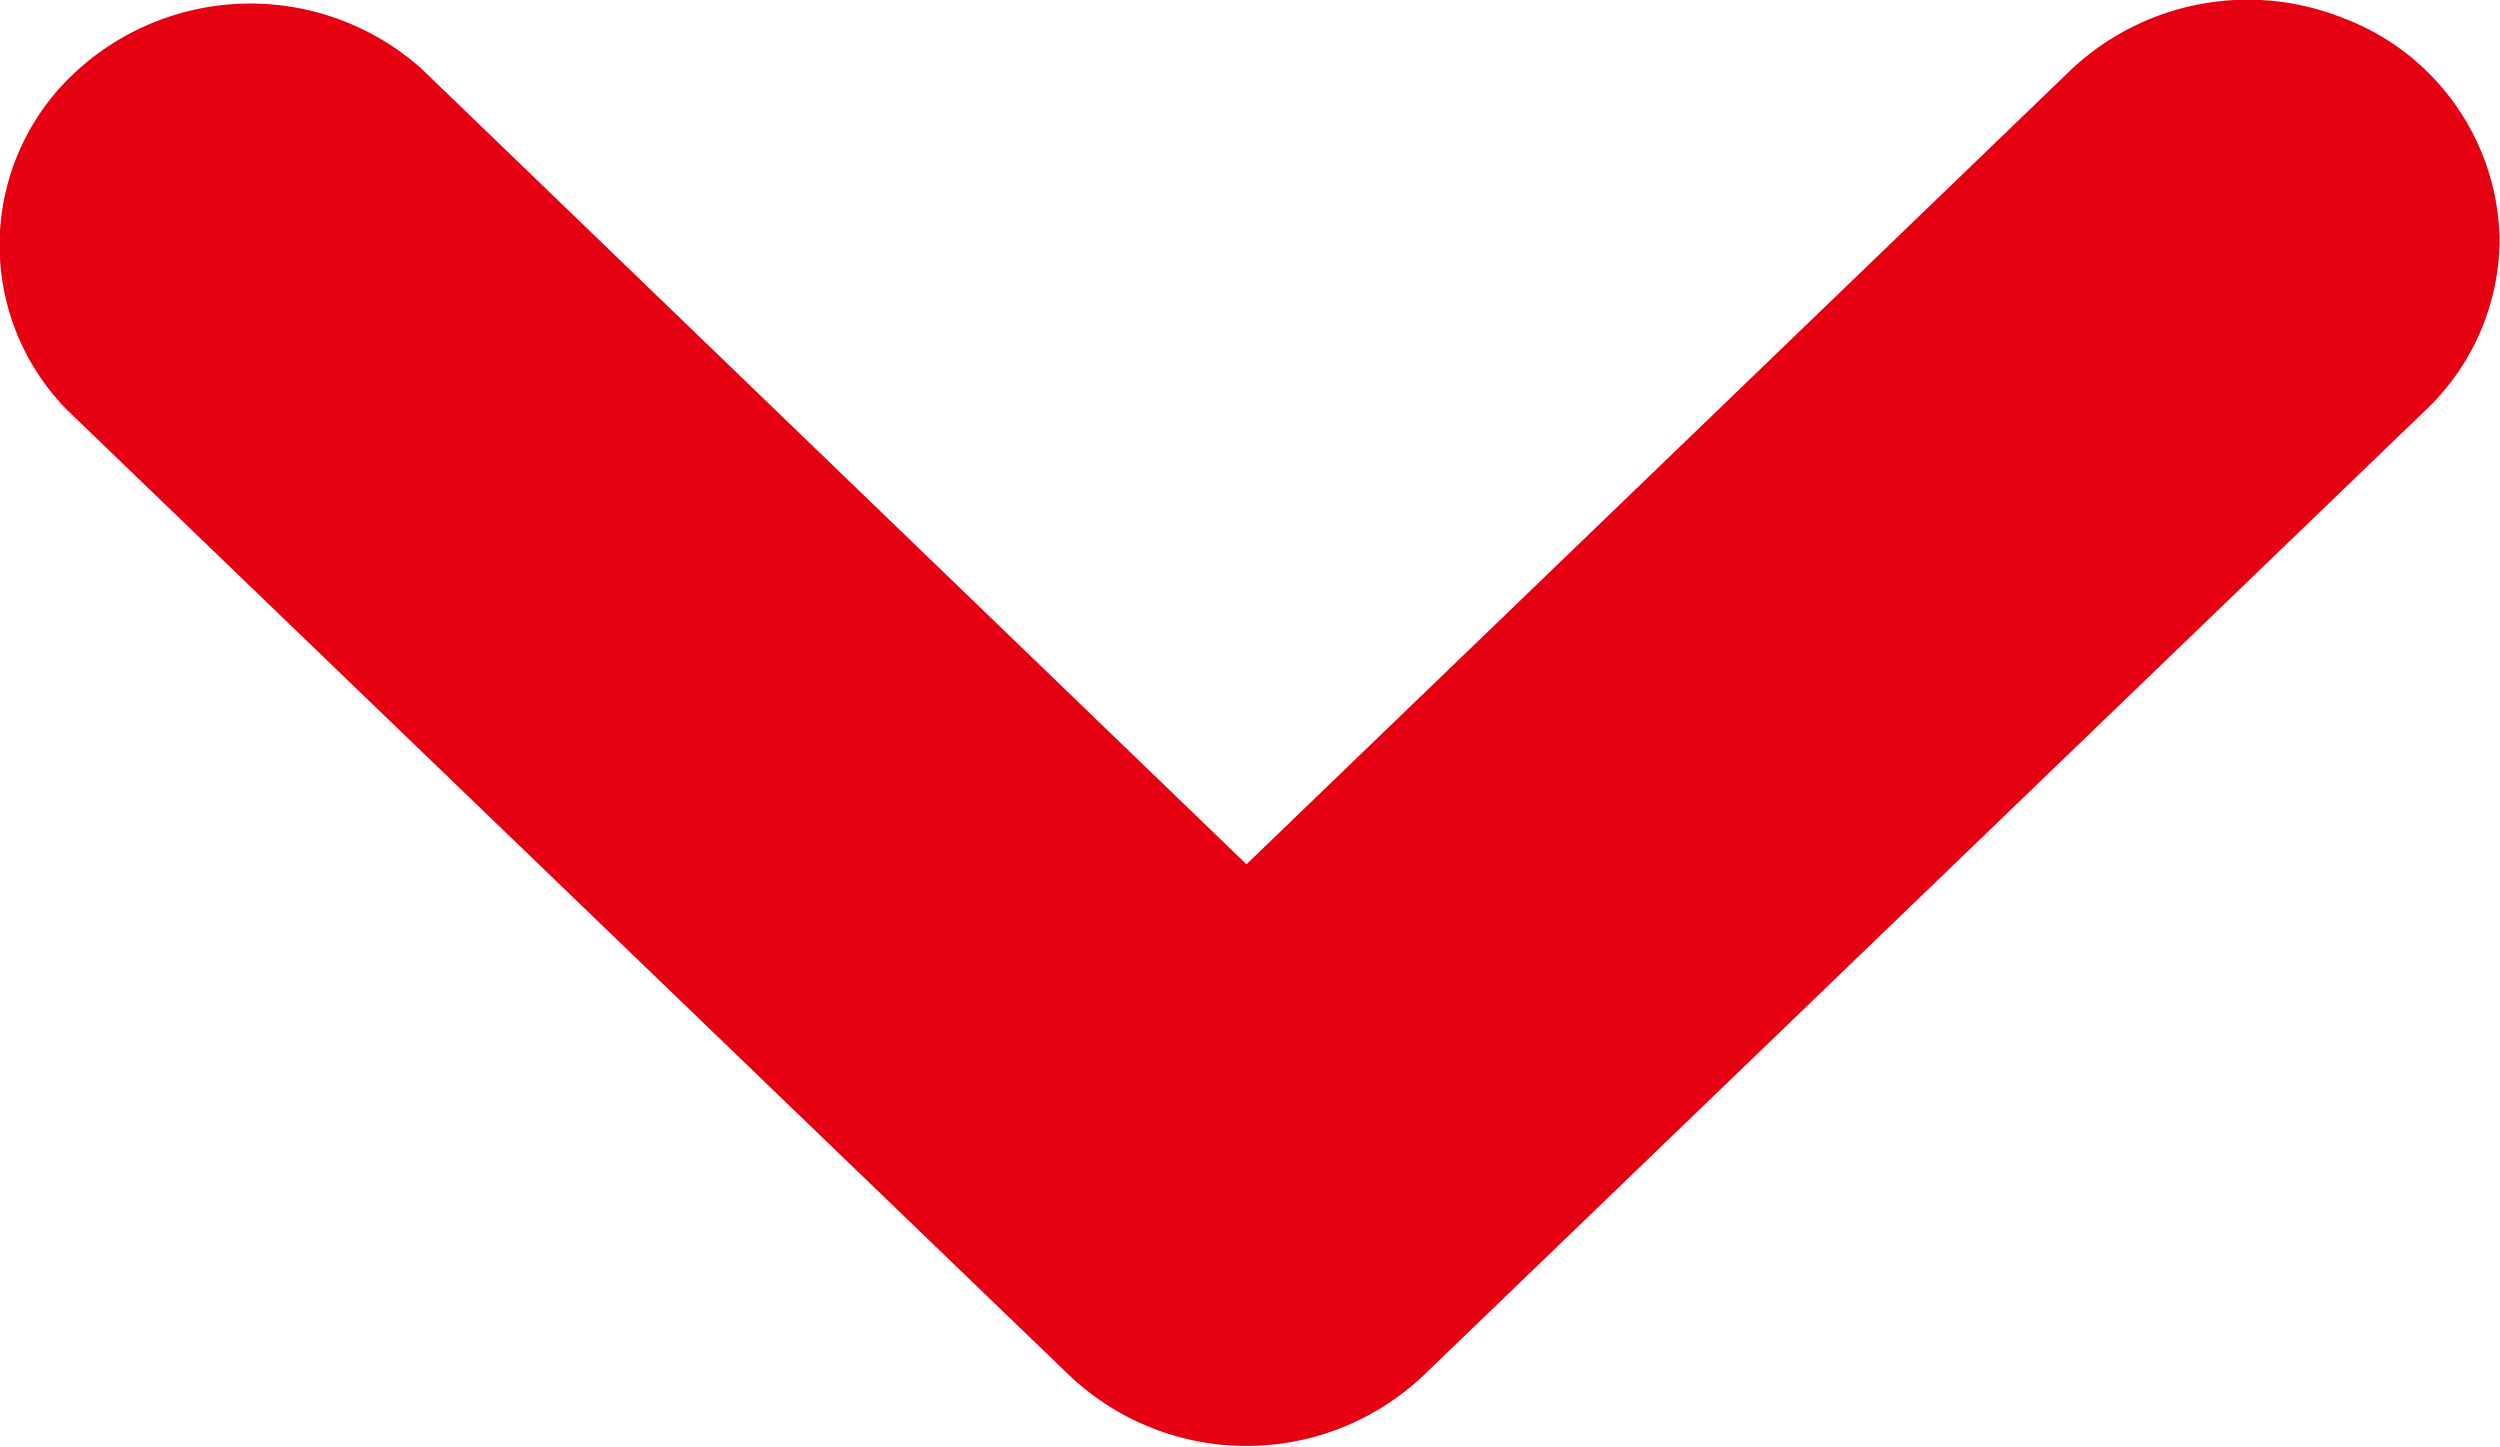 <svg xmlns="http://www.w3.org/2000/svg" width="7.058" height="4.086" viewBox="0 0 7.058 4.086">
  <path id="パス_40" data-name="パス 40" d="M17.207,24.7a.669.669,0,0,1-.208.482l-2.83,2.726a.727.727,0,0,1-1,0l-2.83-2.726a.664.664,0,0,1,.017-.947.727.727,0,0,1,.983-.017l2.33,2.247L16,24.219a.728.728,0,0,1,.768-.142A.682.682,0,0,1,17.207,24.7Z" transform="translate(-10.15 -24.025)" fill="#e60112"/>
</svg>
